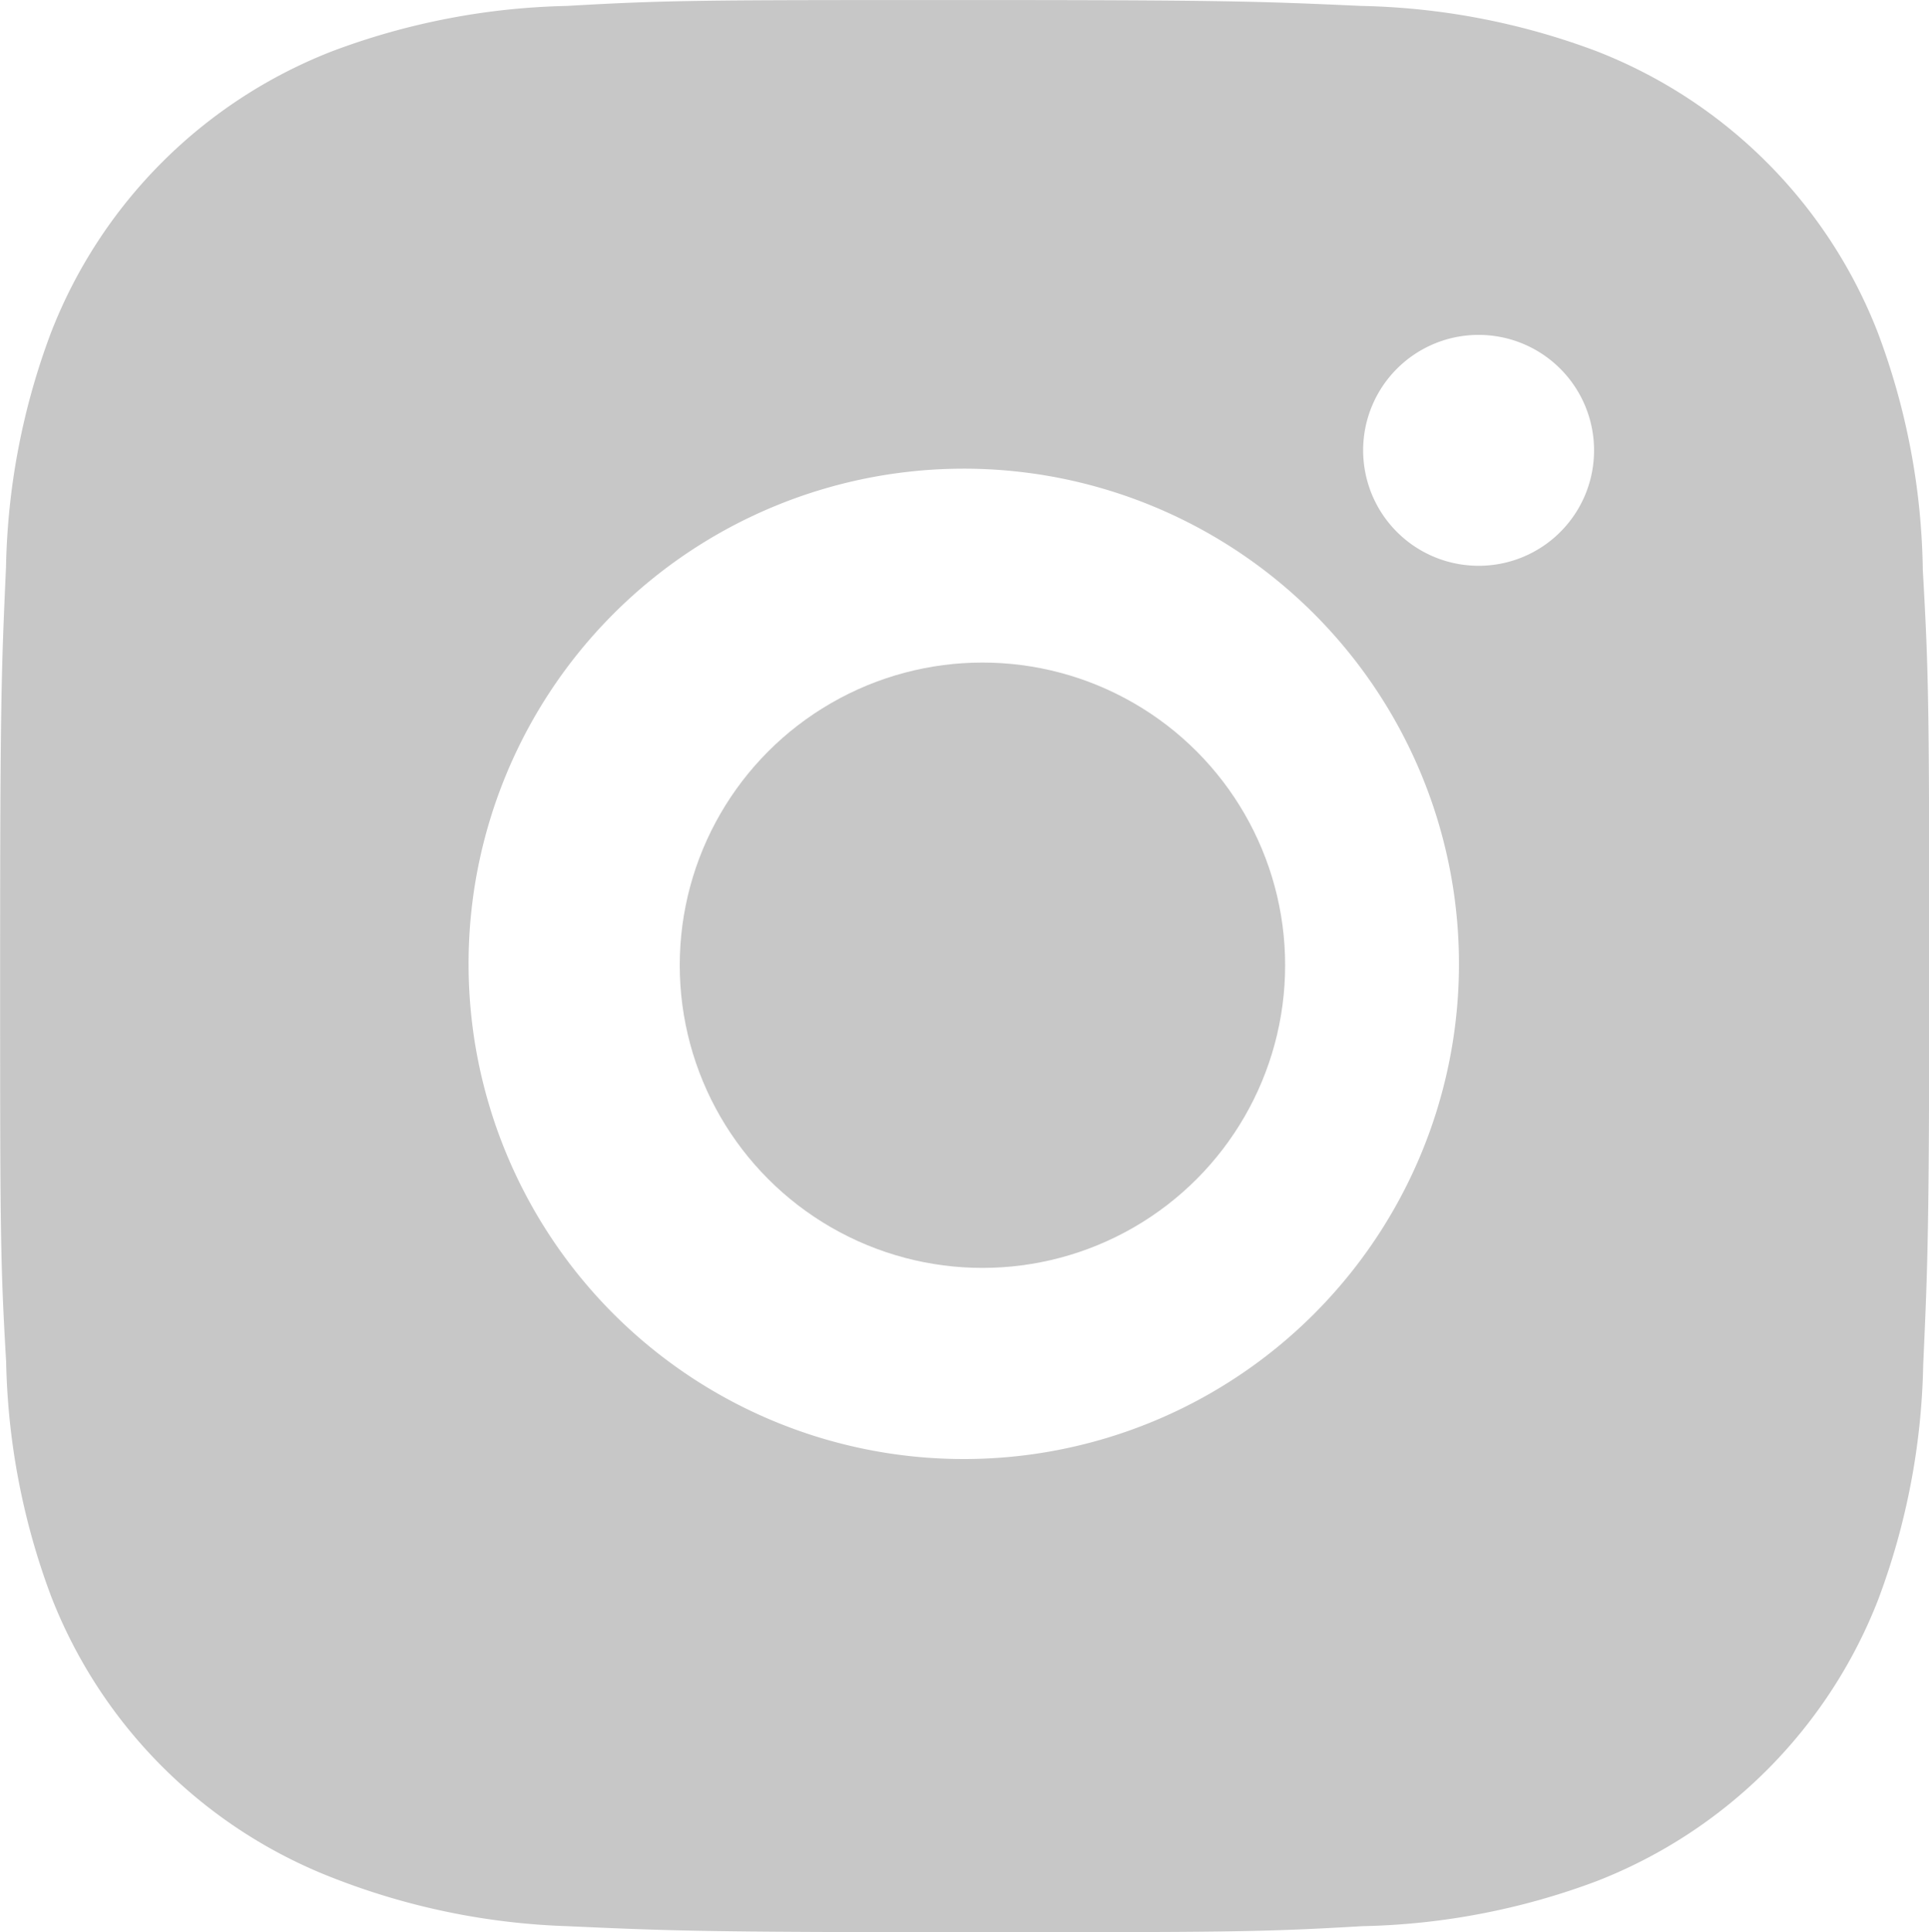 <svg id="bxl-instagram-alt" xmlns="http://www.w3.org/2000/svg" width="44.61" height="44.685" viewBox="0 0 44.61 44.685">
  <path id="Caminho_65" data-name="Caminho 65" d="M47.464,16.17a16.174,16.174,0,0,0-1.038-5.49A11.419,11.419,0,0,0,39.9,4.158a16.366,16.366,0,0,0-5.415-1.04c-2.383-.107-3.139-.136-9.188-.136s-6.825,0-9.191.136A16.363,16.363,0,0,0,10.7,4.158,11.412,11.412,0,0,0,4.174,10.68a16.236,16.236,0,0,0-1.038,5.413C3.029,18.479,3,19.234,3,25.284s0,6.822.139,9.191a16.339,16.339,0,0,0,1.038,5.418,11.419,11.419,0,0,0,6.525,6.52,16.31,16.31,0,0,0,5.413,1.115c2.386.107,3.141.139,9.191.139s6.825,0,9.191-.139a16.324,16.324,0,0,0,5.415-1.038,11.434,11.434,0,0,0,6.523-6.523,16.315,16.315,0,0,0,1.038-5.418c.107-2.383.139-3.139.139-9.191S47.6,18.541,47.464,16.17ZM25.285,36.724A11.452,11.452,0,1,1,36.737,25.271,11.45,11.45,0,0,1,25.285,36.724ZM37.193,16.066a2.67,2.67,0,1,1,2.668-2.67A2.667,2.667,0,0,1,37.193,16.066Z" transform="translate(-2.997 -2.981)" fill="#c7c7c7"/>
  <circle id="Elipse_1" data-name="Elipse 1" cx="7" cy="7" r="7" transform="translate(15.72 15.323)" fill="#c7c7c7"/>
</svg>
